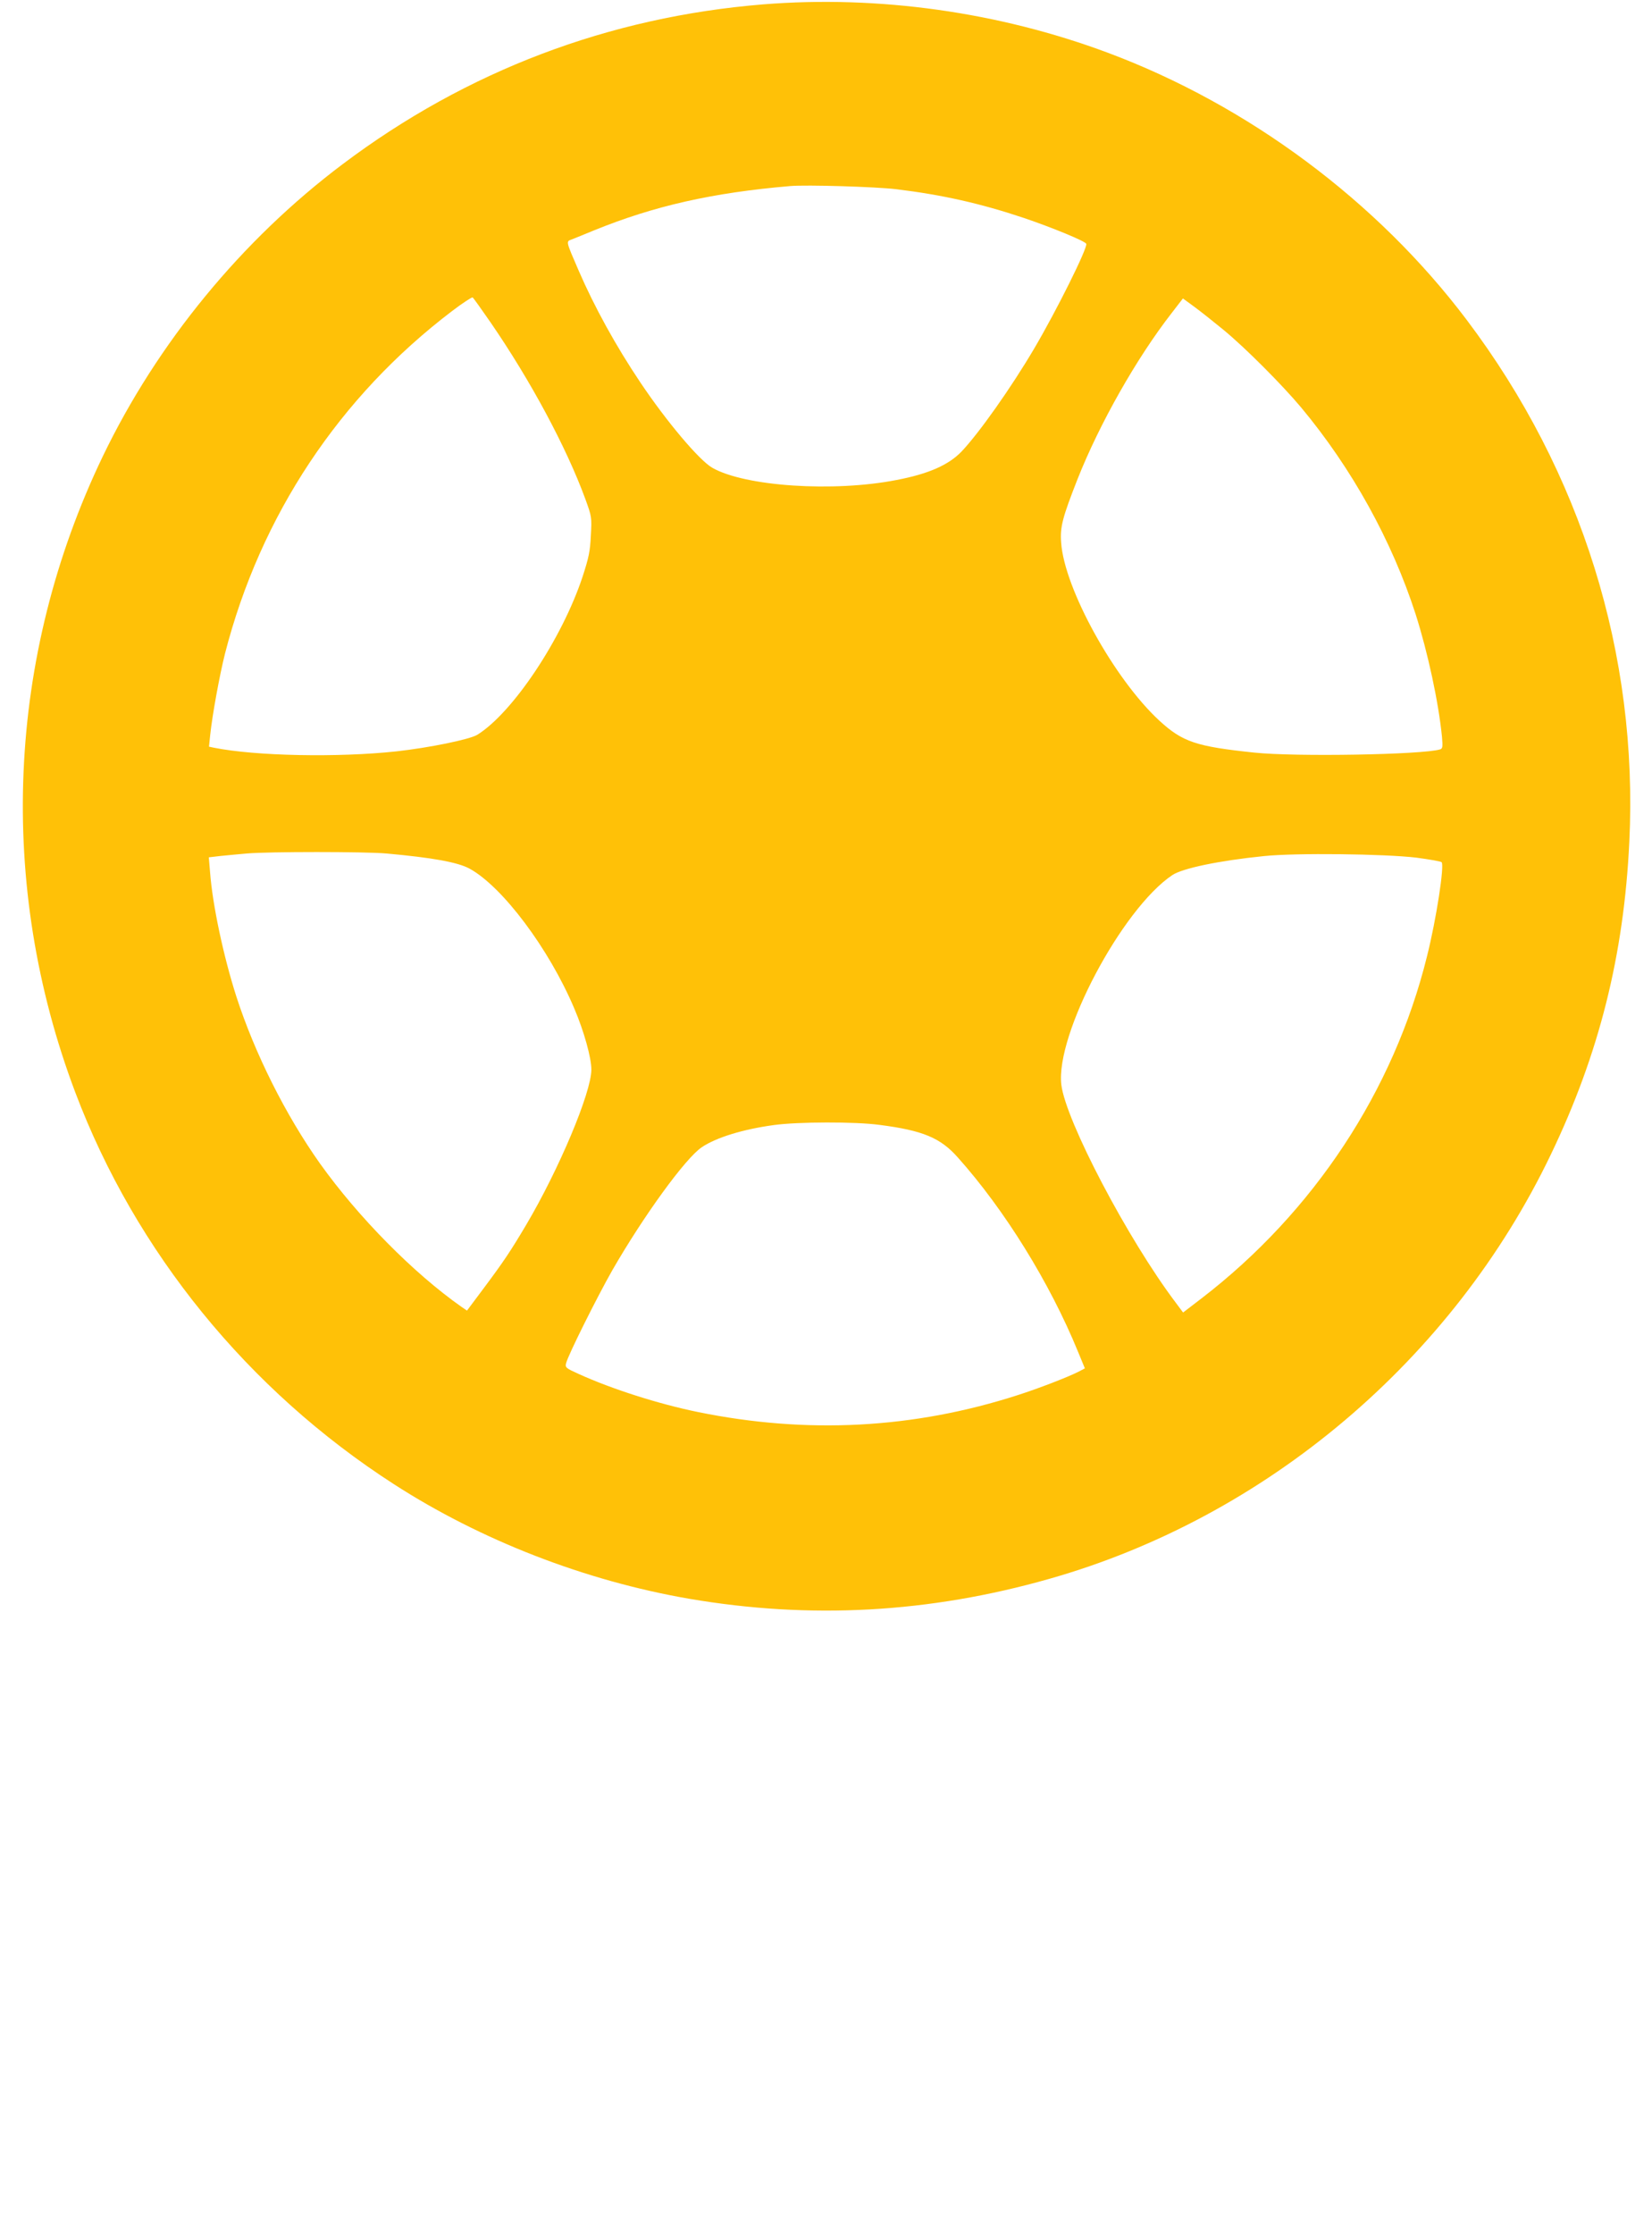 <?xml version="1.0" standalone="no"?>
<!DOCTYPE svg PUBLIC "-//W3C//DTD SVG 20010904//EN"
 "http://www.w3.org/TR/2001/REC-SVG-20010904/DTD/svg10.dtd">
<svg version="1.0" xmlns="http://www.w3.org/2000/svg"
 width="947pt" height="1280pt" viewBox="0 0 947 1280"
 preserveAspectRatio="xMidYMid meet">
<g transform="translate(0,1280) scale(0.1,-0.1)"
fill="#ffc107" stroke="none">
<path d="M4375 12775 c-885 -72 -1700 -381 -2410 -915 -580 -436 -1063 -1025
-1376 -1675 -551 -1147 -607 -2454 -157 -3645 345 -912 989 -1704 1825 -2243
499 -322 1097 -554 1693 -657 695 -119 1376 -82 2065 114 1244 353 2311 1255
2875 2431 277 576 419 1143 450 1792 52 1072 -274 2118 -932 2990 -513 680
-1252 1230 -2058 1531 -624 233 -1314 330 -1975 277z m762 -1059 c263 -32 482
-81 733 -165 162 -55 352 -133 357 -148 8 -24 -169 -380 -298 -599 -133 -226
-318 -487 -417 -591 -74 -77 -189 -128 -372 -163 -362 -71 -870 -37 -1057 70
-75 43 -262 265 -411 487 -141 210 -264 433 -355 643 -74 171 -73 166 -40 178
15 6 73 29 128 52 344 140 679 216 1125 254 93 8 490 -4 607 -18z m-2325 -763
c229 -333 434 -714 543 -1011 37 -102 38 -105 32 -210 -4 -90 -12 -127 -47
-235 -118 -357 -400 -780 -604 -907 -45 -27 -275 -74 -464 -95 -335 -36 -805
-27 -1046 21 l-28 6 7 67 c12 115 54 344 85 467 203 790 656 1472 1303 1963
59 45 112 79 116 77 5 -3 51 -68 103 -143z m4203 -44 c126 -104 335 -314 444
-444 291 -349 520 -763 656 -1184 70 -220 131 -502 151 -702 5 -60 4 -68 -12
-73 -103 -30 -824 -43 -1064 -18 -334 35 -411 61 -544 183 -259 239 -545 757
-563 1020 -7 90 8 145 94 364 126 318 339 694 540 952 l64 83 67 -49 c37 -27
112 -87 167 -132z m-4800 -2999 c264 -24 409 -50 477 -87 188 -103 455 -458
600 -801 56 -131 98 -283 98 -350 0 -131 -186 -573 -375 -892 -88 -148 -127
-207 -243 -362 l-95 -127 -31 21 c-276 194 -592 514 -812 822 -197 278 -373
629 -479 956 -74 231 -137 526 -151 715 l-7 83 69 8 c38 4 105 10 149 14 125
11 678 11 800 0z m5905 -24 c74 -10 139 -21 144 -26 17 -17 -30 -325 -84 -540
-191 -771 -650 -1465 -1291 -1958 l-107 -82 -41 55 c-276 365 -632 1044 -657
1250 -34 288 347 1007 636 1201 58 39 268 83 525 109 180 19 692 13 875 -9z
m-3078 -1531 c248 -32 349 -74 449 -187 269 -301 527 -718 688 -1111 l40 -97
-38 -20 c-62 -31 -227 -95 -346 -133 -598 -193 -1209 -225 -1835 -97 -225 46
-494 132 -683 218 -73 33 -78 37 -72 61 10 44 179 382 265 533 179 311 419
642 513 705 83 56 237 103 413 127 138 19 466 20 606 1z"/>
</g>
</svg>
